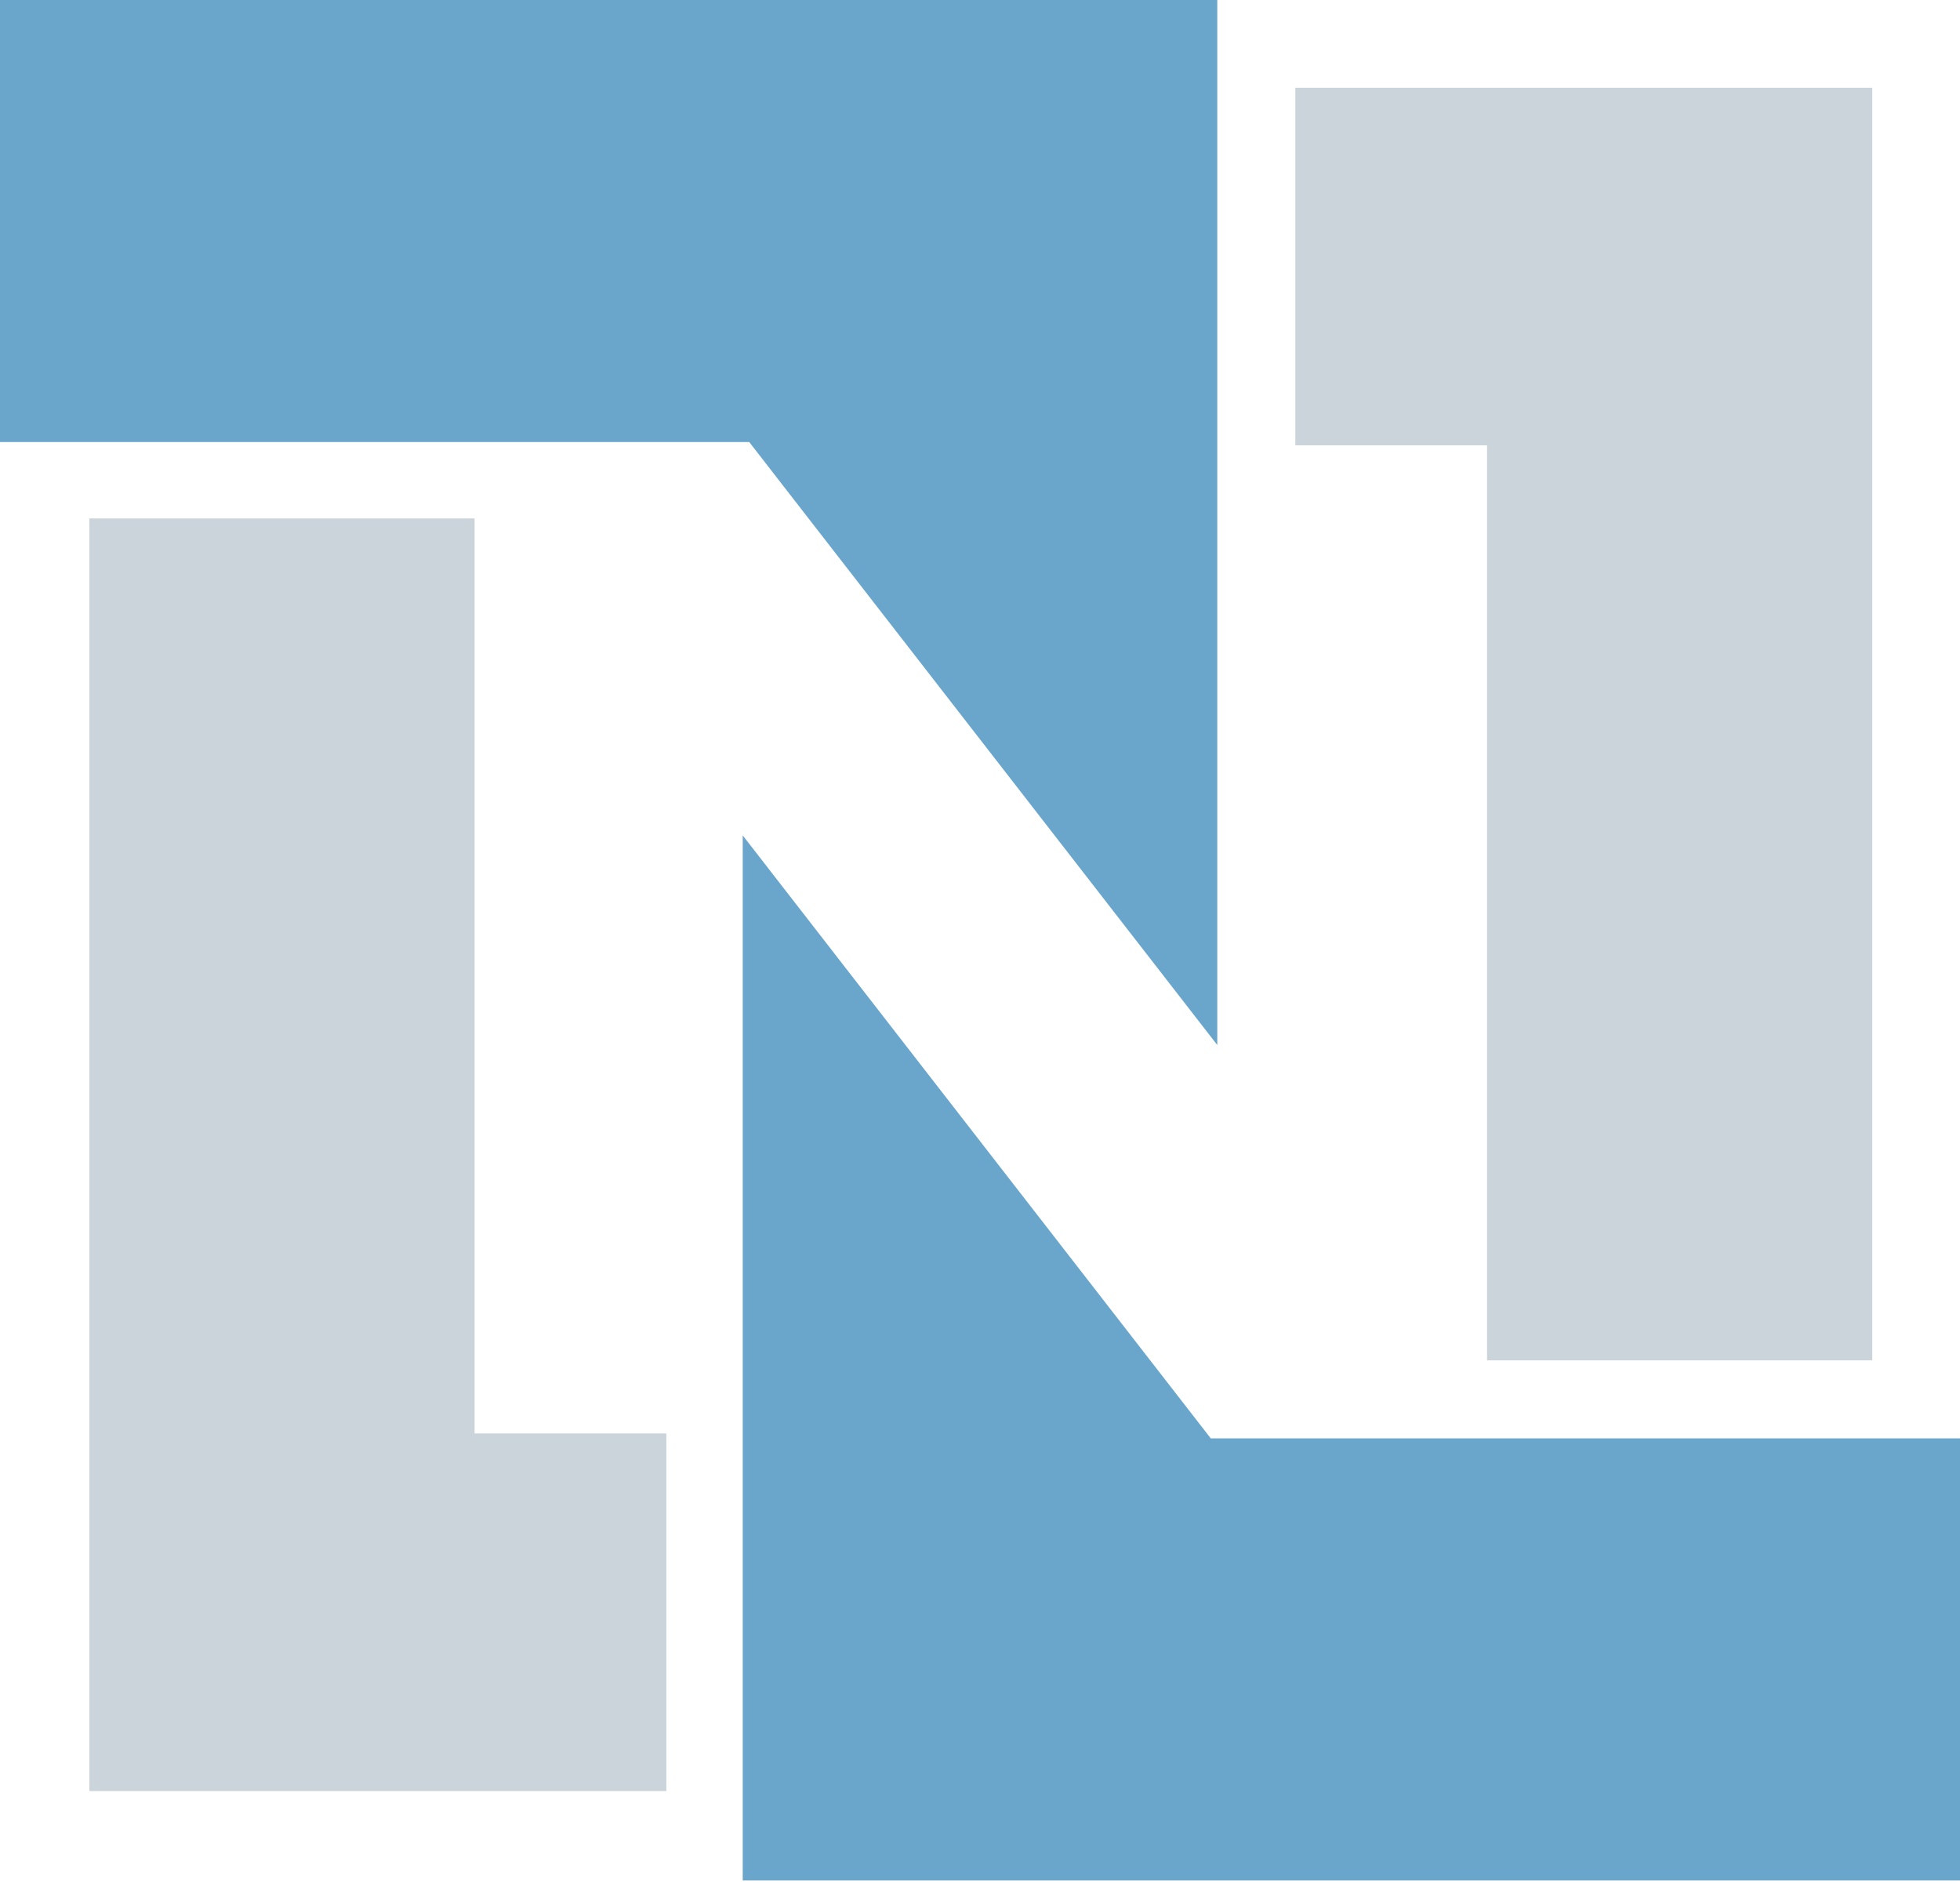<svg width="30" height="29" viewBox="0 0 30 29" fill="none" xmlns="http://www.w3.org/2000/svg">
<path d="M1.368 7.935H7.264V21.94H10.199V27.413H1.368V7.935ZM28.657 20.821H22.761V6.816H19.826V1.343H28.657V20.821Z" fill="#CBD4DB"/>
<path d="M0 0H18.632V15.995L11.468 6.766H0V0ZM30 28.781H11.368V12.786L18.532 22.015H30" fill="#6AA6CC"/>
</svg>
